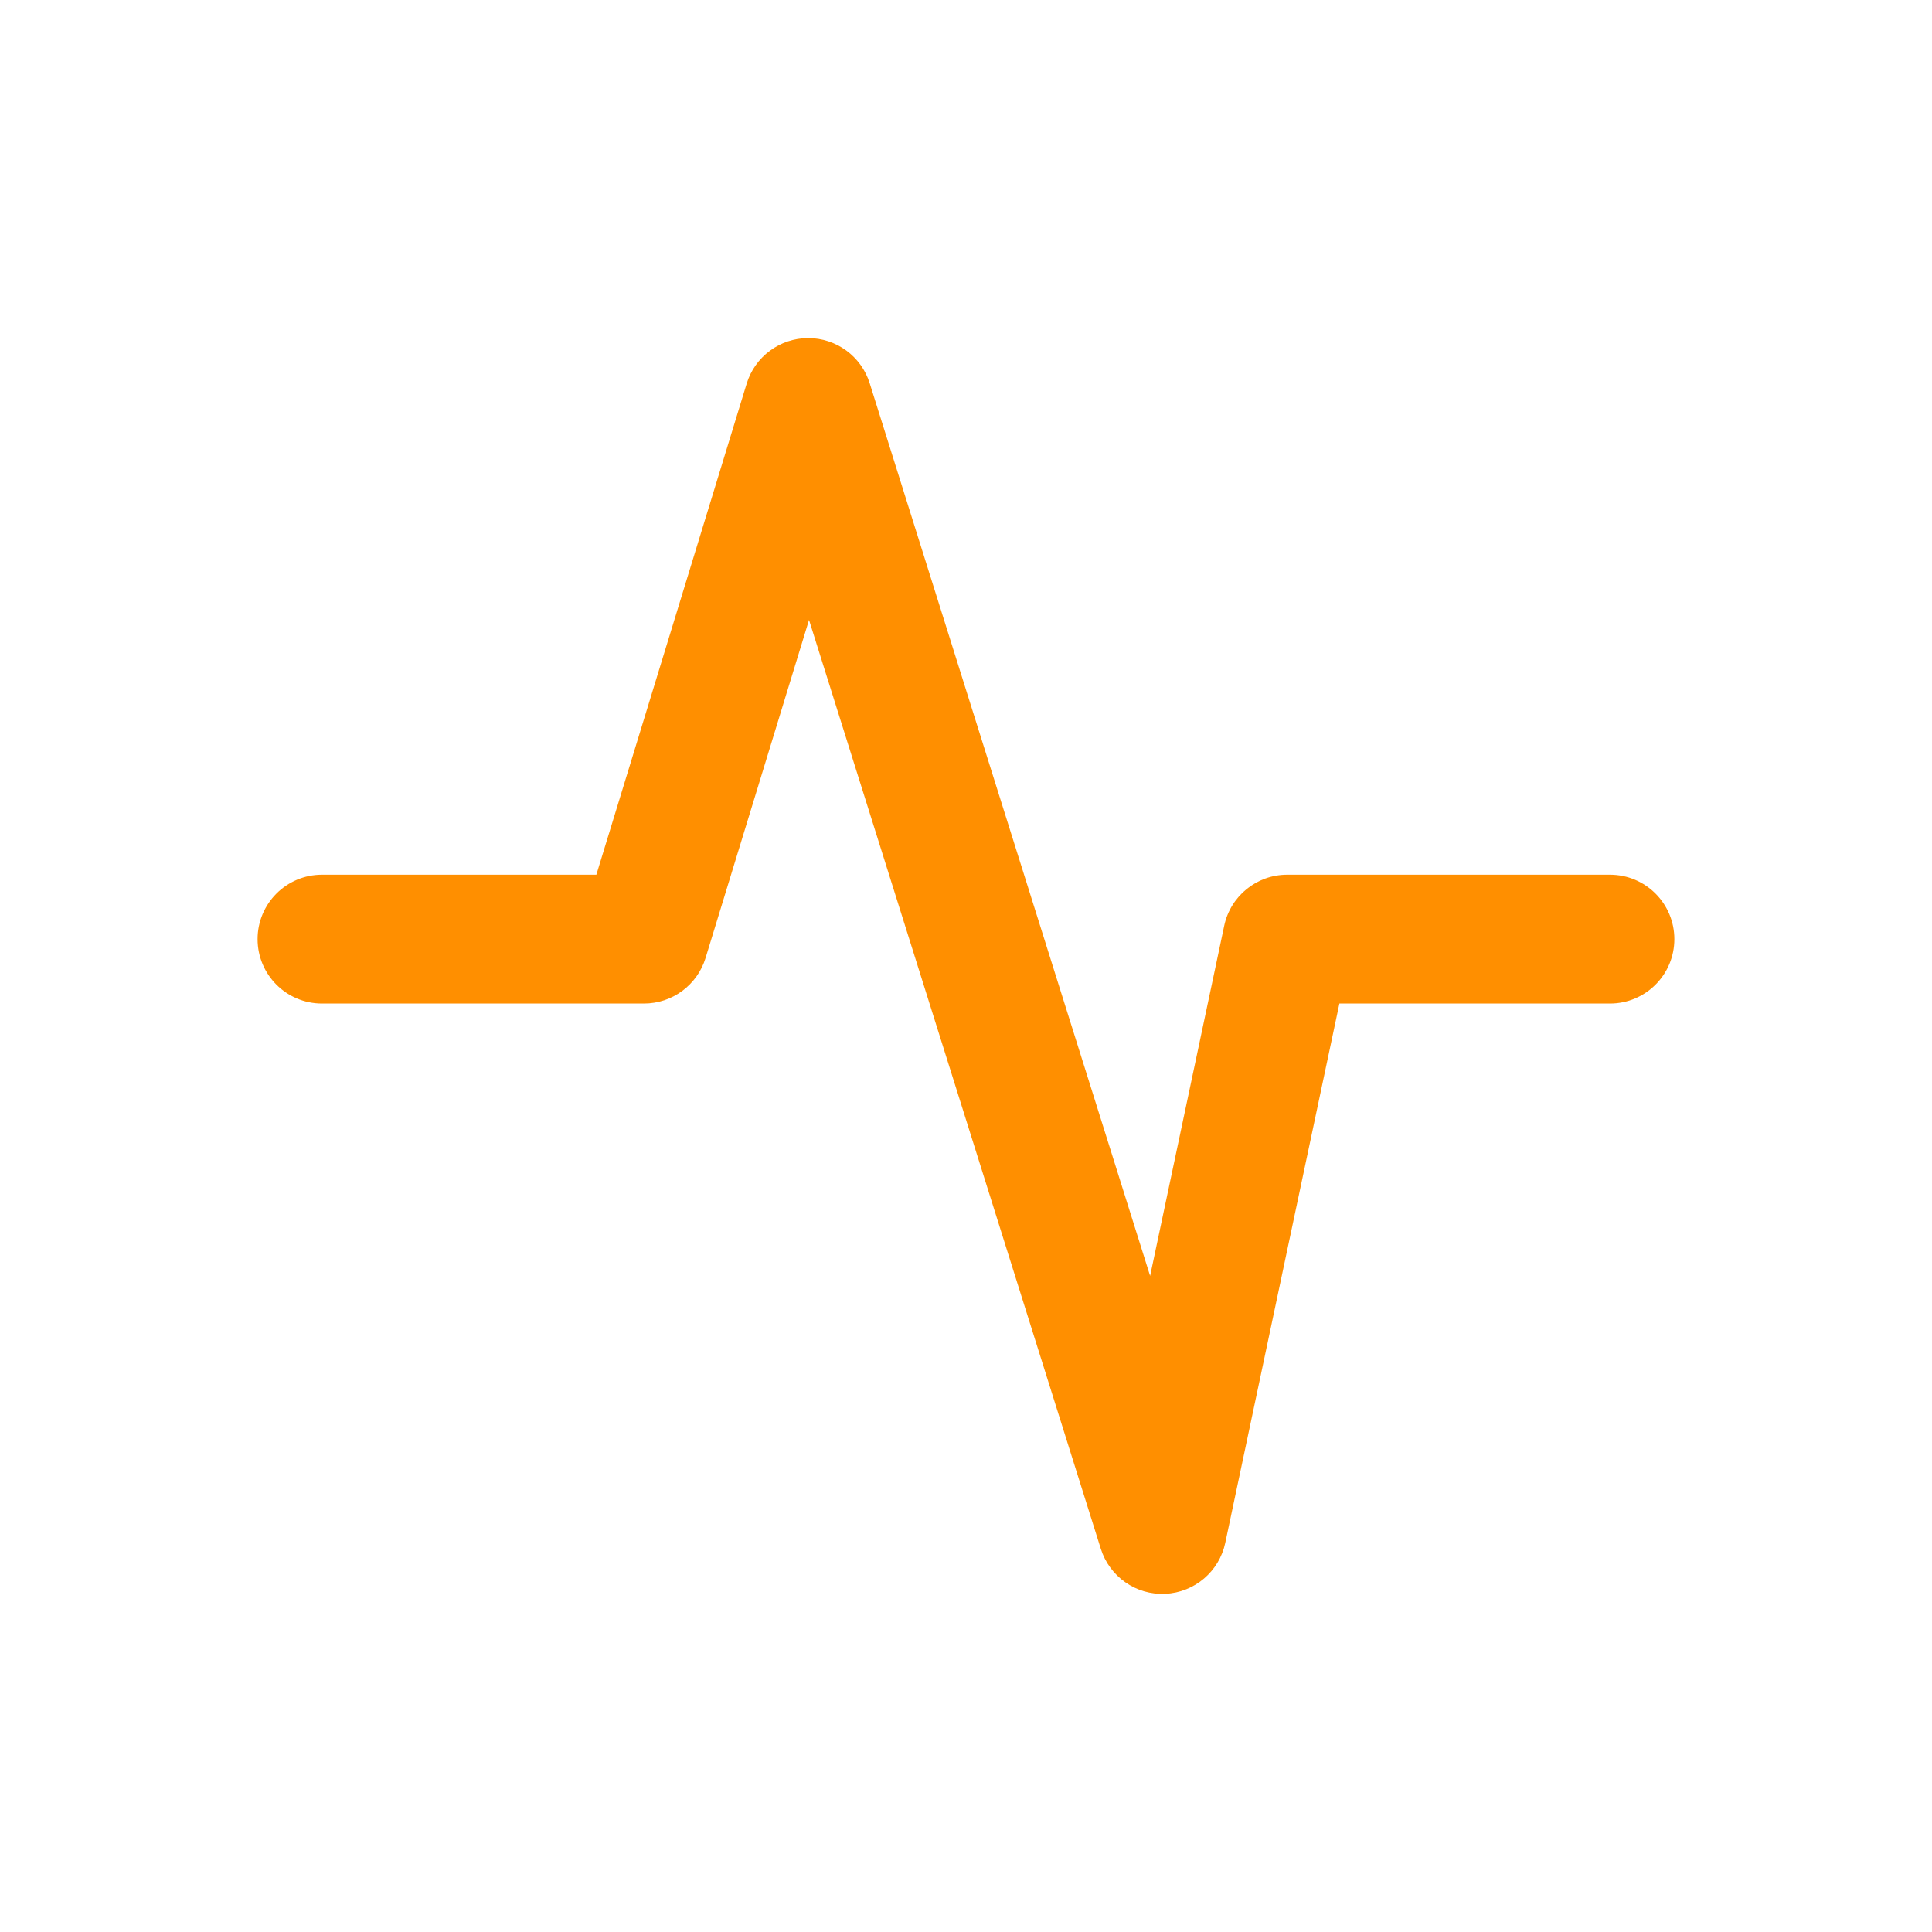 <svg width="40" height="40" viewBox="0 0 40 40" fill="none" xmlns="http://www.w3.org/2000/svg">
<path fill-rule="evenodd" clip-rule="evenodd" d="M16.729 7C17.313 6.998 17.831 7.376 18.006 7.934L23.812 26.416L25.346 19.167C25.476 18.551 26.02 18.11 26.65 18.11H33.333C34.069 18.11 34.666 18.707 34.666 19.444C34.666 20.18 34.069 20.777 33.333 20.777H27.731L25.368 31.943C25.242 32.536 24.733 32.969 24.127 32.998C23.522 33.028 22.973 32.645 22.791 32.066L16.75 12.835L14.608 19.834C14.436 20.394 13.919 20.777 13.333 20.777H6.666C5.93 20.777 5.333 20.18 5.333 19.444C5.333 18.707 5.93 18.11 6.666 18.11H12.347L15.459 7.943C15.63 7.384 16.145 7.002 16.729 7Z" fill="#FF8F00"/>
</svg>
